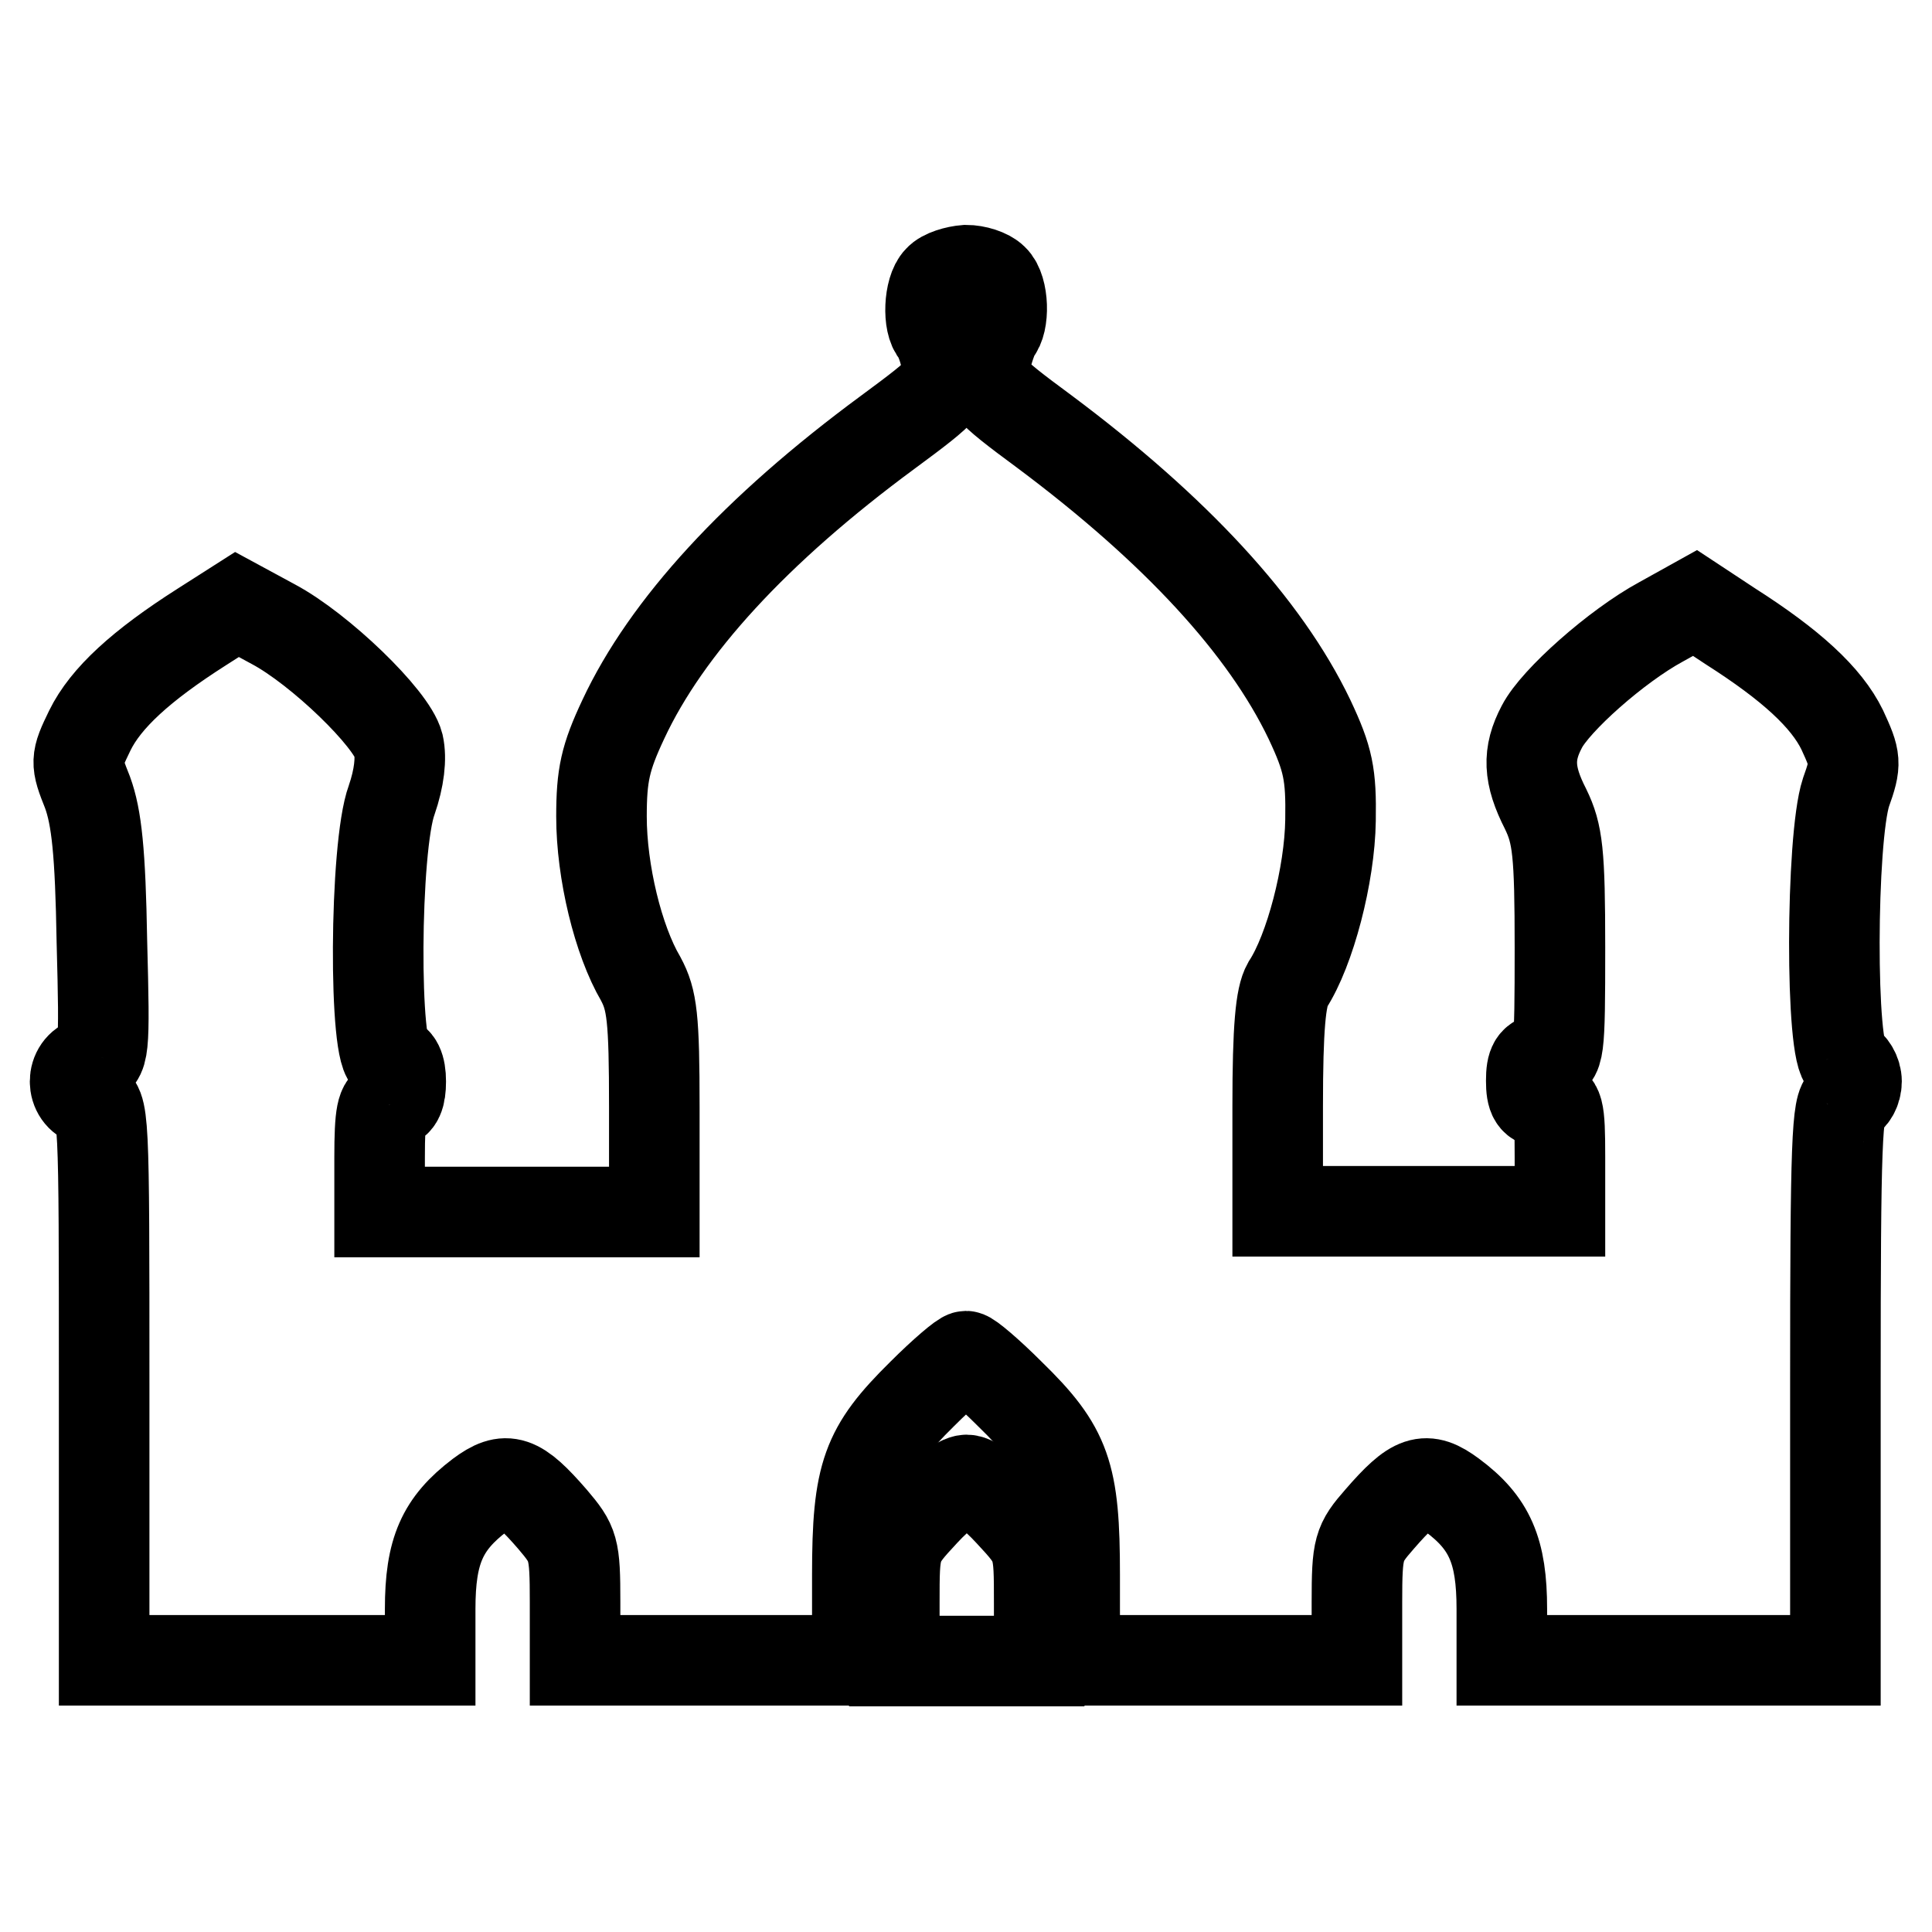<?xml version="1.0" encoding="utf-8"?>
<!-- Svg Vector Icons : http://www.onlinewebfonts.com/icon -->
<!DOCTYPE svg PUBLIC "-//W3C//DTD SVG 1.1//EN" "http://www.w3.org/Graphics/SVG/1.1/DTD/svg11.dtd">
<svg version="1.1" xmlns="http://www.w3.org/2000/svg" xmlns:xlink="http://www.w3.org/1999/xlink" x="0px" y="0px" viewBox="0 0 256 256" enable-background="new 0 0 256 256" xml:space="preserve">
<g><g><g><path stroke-width="12" fill-opacity="0" stroke="#000000"  d="M124.4,37.1c-1.3,1.3-1.5,5.8-0.3,7c0.4,0.6,1.1,2.3,1.3,3.9c0.6,2.9,0.2,3.4-7.8,9.3c-17.5,12.9-29.3,25.8-35,38c-2.4,5.1-2.9,7.4-2.9,12.9c0,7.3,2.2,16.4,5.2,21.5c1.5,2.8,1.8,5.1,1.8,17.1v13.8H68.5H50.3v-7.2c0-5.8,0.3-7.2,1.4-7.2c1,0,1.4-1,1.4-2.9c0-1.9-0.5-2.9-1.4-2.9c-2.2,0-2.1-28.2,0.2-34.4c1-2.9,1.3-5.5,0.9-7.3c-0.9-3.5-10.4-12.7-16.6-16l-4.8-2.6l-4.7,3c-8,5.1-12.7,9.4-14.8,13.7c-1.9,3.9-1.9,4.2-0.3,8.2c1.2,3.3,1.7,7.9,1.9,19.7c0.4,15,0.3,15.5-1.6,16c-2.6,0.7-2.6,4.5,0,5.2c1.9,0.5,1.9,1.3,1.9,37.3v36.8h21.6H57v-6.8c0-7.7,1.6-11.3,6.6-15.1c3.5-2.6,5-2.1,9.6,3.2c2.8,3.3,3,3.8,3,11v7.7h18.7h18.7v-11.3c0-13.4,1.2-16.7,8.6-24c2.8-2.8,5.4-5,5.8-5s3,2.2,5.8,5c7.5,7.3,8.6,10.6,8.6,24v11.3h18.7h18.7v-7.7c0-7.2,0.2-7.8,3-11c4.6-5.3,6.1-5.8,9.6-3.2c5,3.7,6.6,7.4,6.6,15.1v6.8h22.1h22.1v-36.8c0-31.8,0.2-36.9,1.4-37.4c0.8-0.3,1.4-1.4,1.4-2.5s-0.7-2.2-1.4-2.5c-2.1-0.9-2-29.7,0-35.8c1.4-3.9,1.3-4.4-0.5-8.3c-2.1-4.3-6.8-8.6-14.8-13.7l-4.7-3.1l-4.5,2.5c-5.9,3.2-14,10.4-15.8,13.9c-1.9,3.6-1.8,6.4,0.5,10.9c1.6,3.3,1.9,5.7,1.9,18.4c0,14-0.1,14.7-1.9,14.7c-1.5,0-1.9,0.7-1.9,2.9s0.4,2.9,1.9,2.9c1.7,0,1.9,0.7,1.9,7.2v7.2H188h-18.7v-13.9c0-10.5,0.4-14.5,1.3-16.1c3-4.6,5.6-14.6,5.7-21.8c0.1-6.1-0.3-8.1-2.8-13.4c-5.9-12.3-17.7-25.1-35.1-38.1c-8-5.9-8.3-6.4-7.8-9.3c0.3-1.6,1-3.4,1.3-3.9c1.2-1.2,1.1-5.7-0.3-7c-0.7-0.7-2.3-1.2-3.6-1.2C126.7,35.9,125,36.4,124.4,37.1z"/><path stroke-width="12" fill-opacity="0" stroke="#000000"  d="M122.4,200.4c-3.9,4.2-3.9,4.3-3.9,12v7.7h9.6h9.6v-7.7c0-7.7,0-7.8-3.9-12c-2.2-2.4-4.7-4.3-5.7-4.3C127.1,196.1,124.6,198,122.4,200.4z"/></g></g></g>
</svg>
